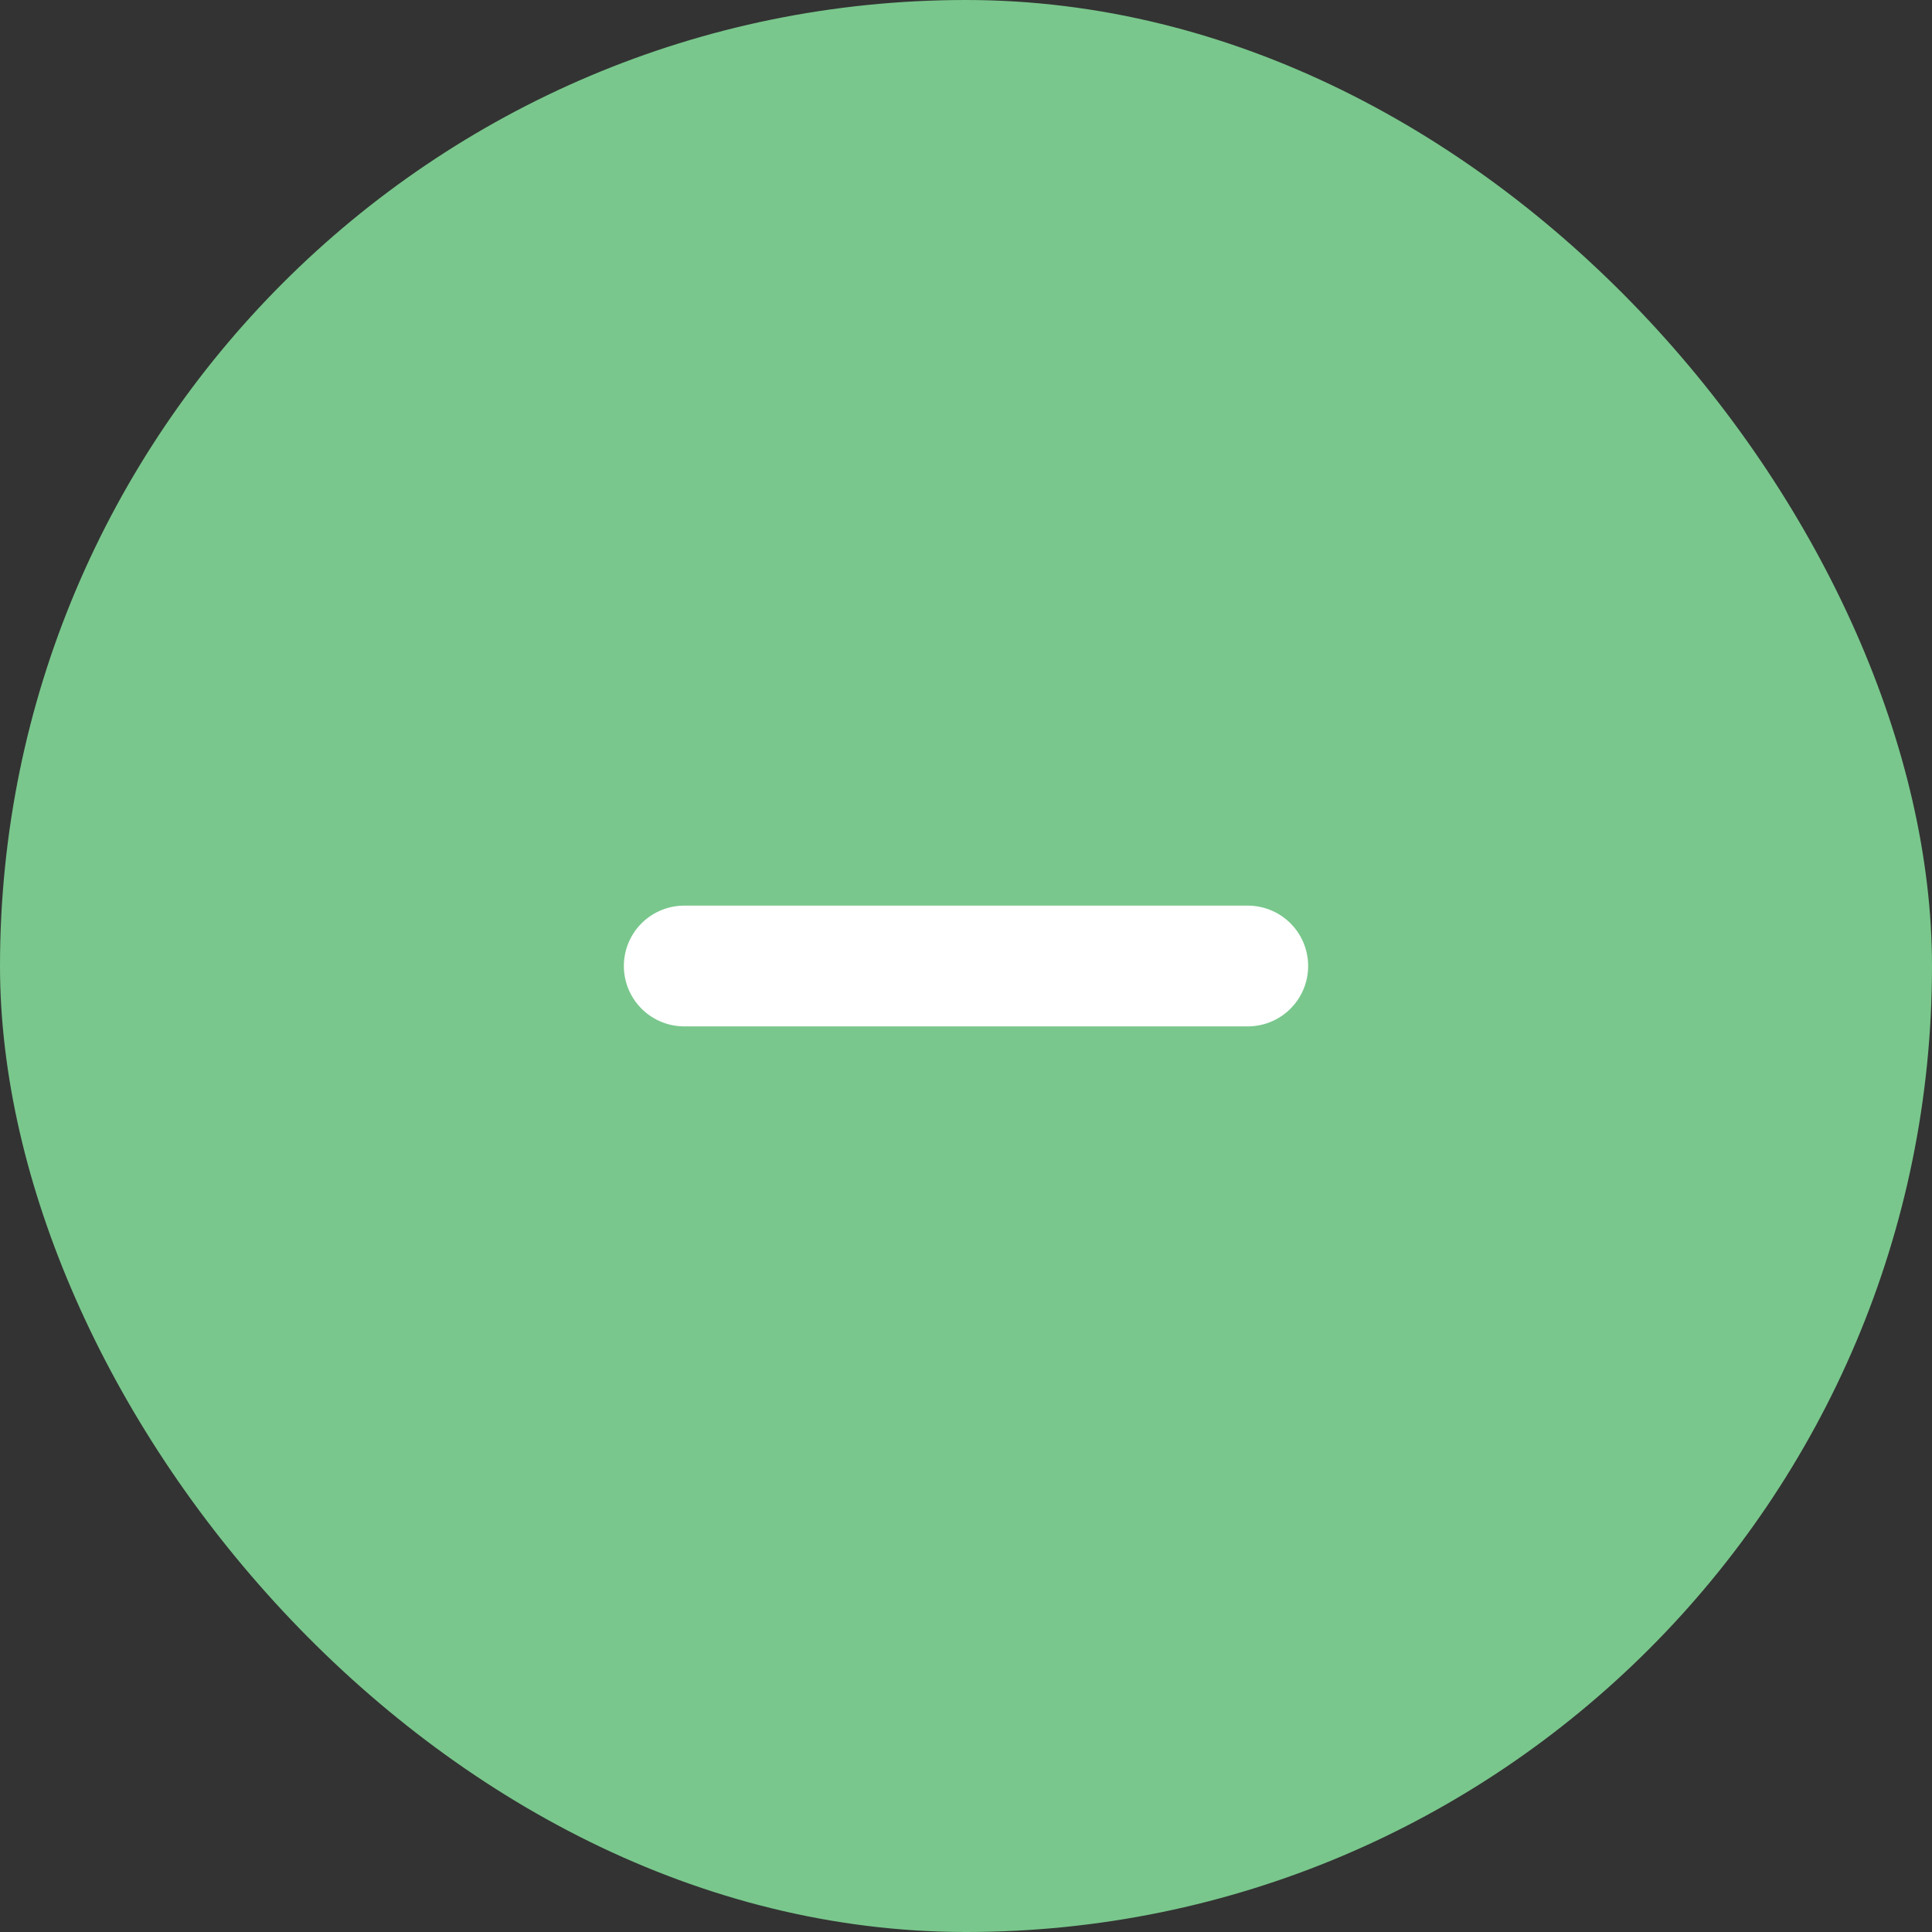 <svg width="32" height="32" viewBox="0 0 32 32" fill="none" xmlns="http://www.w3.org/2000/svg">
<rect x="0" y="0" width="32" height="32" fill="#333333" stroke="none"/>
<rect width="32" height="32" rx="16" fill="#79C78C"/>
<path d="M11.333 16H20.667" stroke="white" stroke-width="2" stroke-linecap="round" stroke-linejoin="round"/>
</svg>

